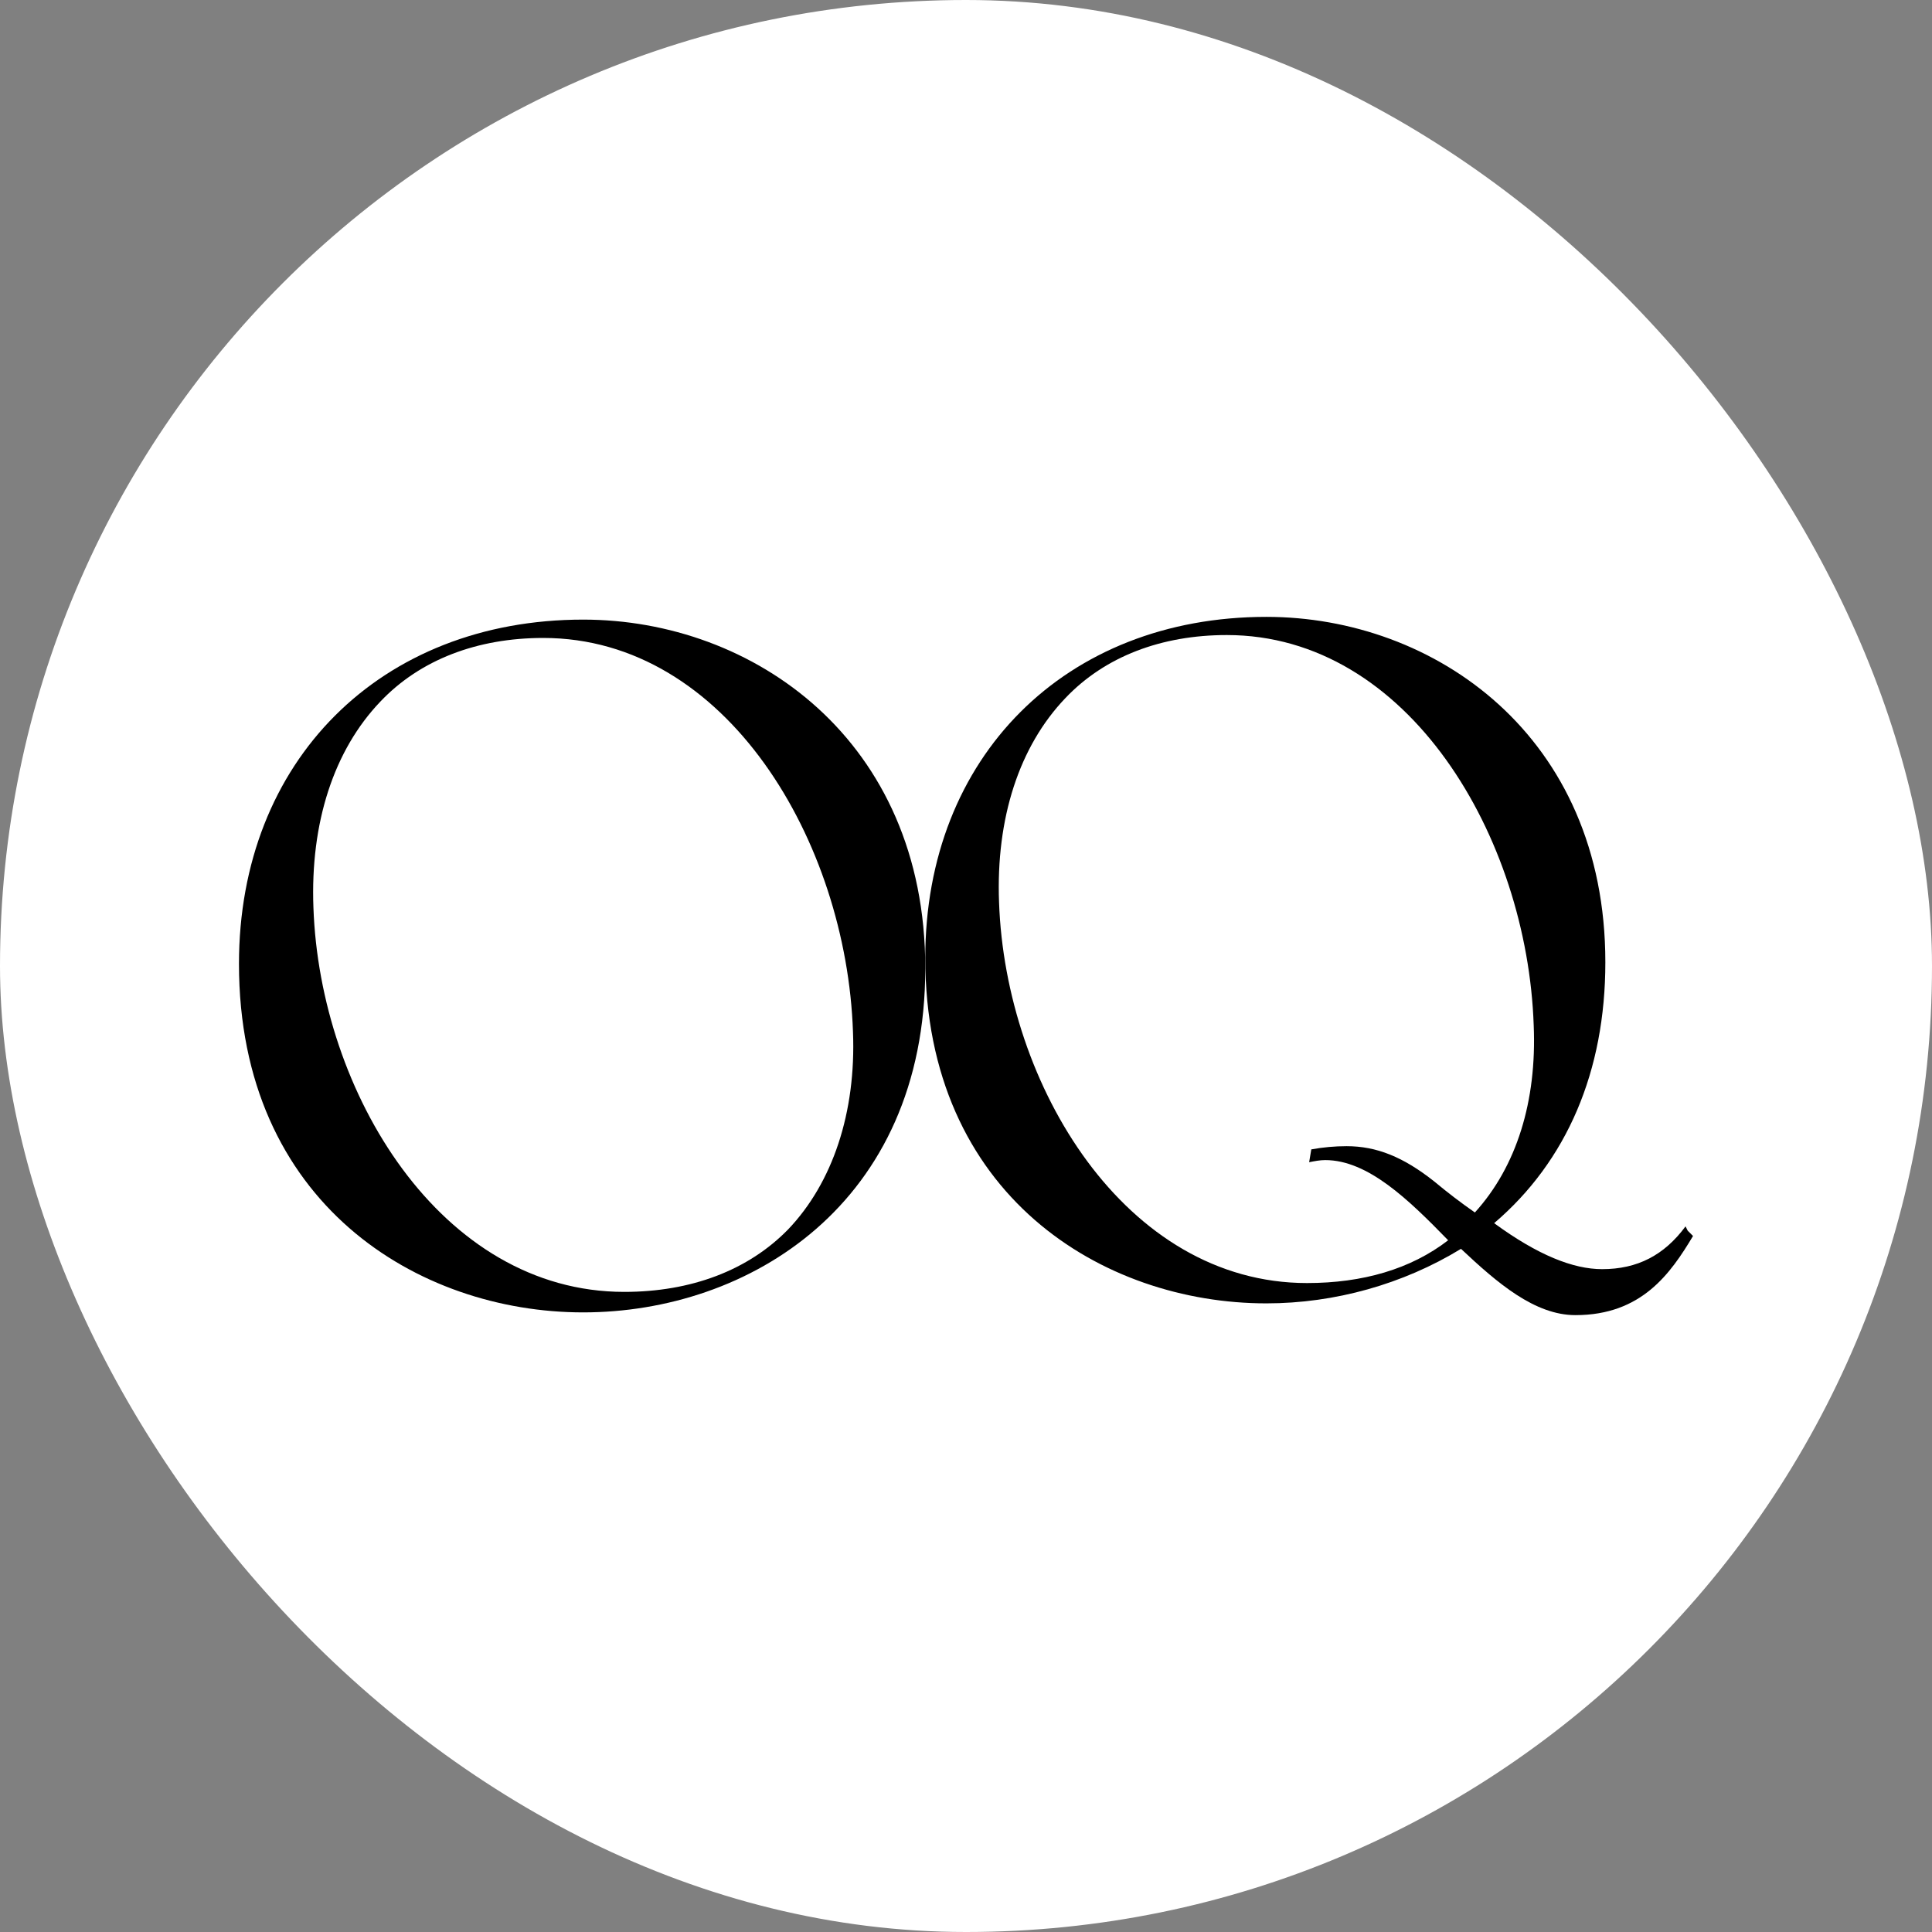 <?xml version="1.0" encoding="UTF-8"?> <svg xmlns="http://www.w3.org/2000/svg" width="1128" height="1128" viewBox="0 0 1128 1128" fill="none"><rect x="0" y="0" width="1128" height="1128" fill="#808080" stroke="none"/><rect width="1128" height="1128" rx="564" fill="white"></rect><path d="M540.224 565.26C540.224 703.237 436.899 766.241 340.504 766.241C244.109 766.241 139.523 702.607 139.523 562.74C139.523 444.294 222.058 361.76 340.504 361.76C439.419 361.76 540.224 431.693 540.224 565.26ZM498.012 602.432C494.232 491.546 424.298 372.47 317.193 372.47C278.761 372.47 245.369 385.071 222.058 409.642C194.966 437.993 181.106 480.206 182.996 529.978C186.776 637.714 257.34 754.27 364.445 754.27C403.507 754.27 436.899 741.669 460.21 717.728C486.041 690.637 499.902 649.684 498.012 602.432Z" fill="black"></path><path d="M988.479 721.64C975.368 743.491 958.512 767.84 919.804 767.84C896.08 767.84 874.229 749.11 853.002 729.132C819.289 749.735 779.332 760.972 739.376 760.972C643.855 760.972 540.219 697.916 540.219 559.318C540.219 441.946 622.004 360.16 739.376 360.16C837.394 360.16 937.285 429.46 937.285 561.815C937.285 625.495 914.809 677.938 872.356 714.148C897.953 732.878 918.555 740.994 935.412 740.994C956.014 740.994 971.622 732.878 984.109 716.021L985.357 718.519L988.479 721.64ZM895.455 598.65C891.71 488.77 822.41 370.774 716.276 370.774C678.193 370.774 645.104 383.26 622.004 407.609C595.159 435.703 581.424 477.532 583.297 526.853C587.043 633.611 656.966 749.11 763.1 749.11C795.565 749.11 823.659 740.994 845.51 724.138C822.41 700.413 798.686 677.314 773.714 677.314C770.592 677.314 767.47 677.938 764.349 678.562L765.597 671.071C772.465 669.822 779.332 669.198 786.2 669.198C803.681 669.198 819.289 675.441 837.394 689.8C844.886 696.043 853.002 702.286 861.118 707.905C885.466 681.06 897.328 642.976 895.455 598.65Z" fill="black"></path></svg> 